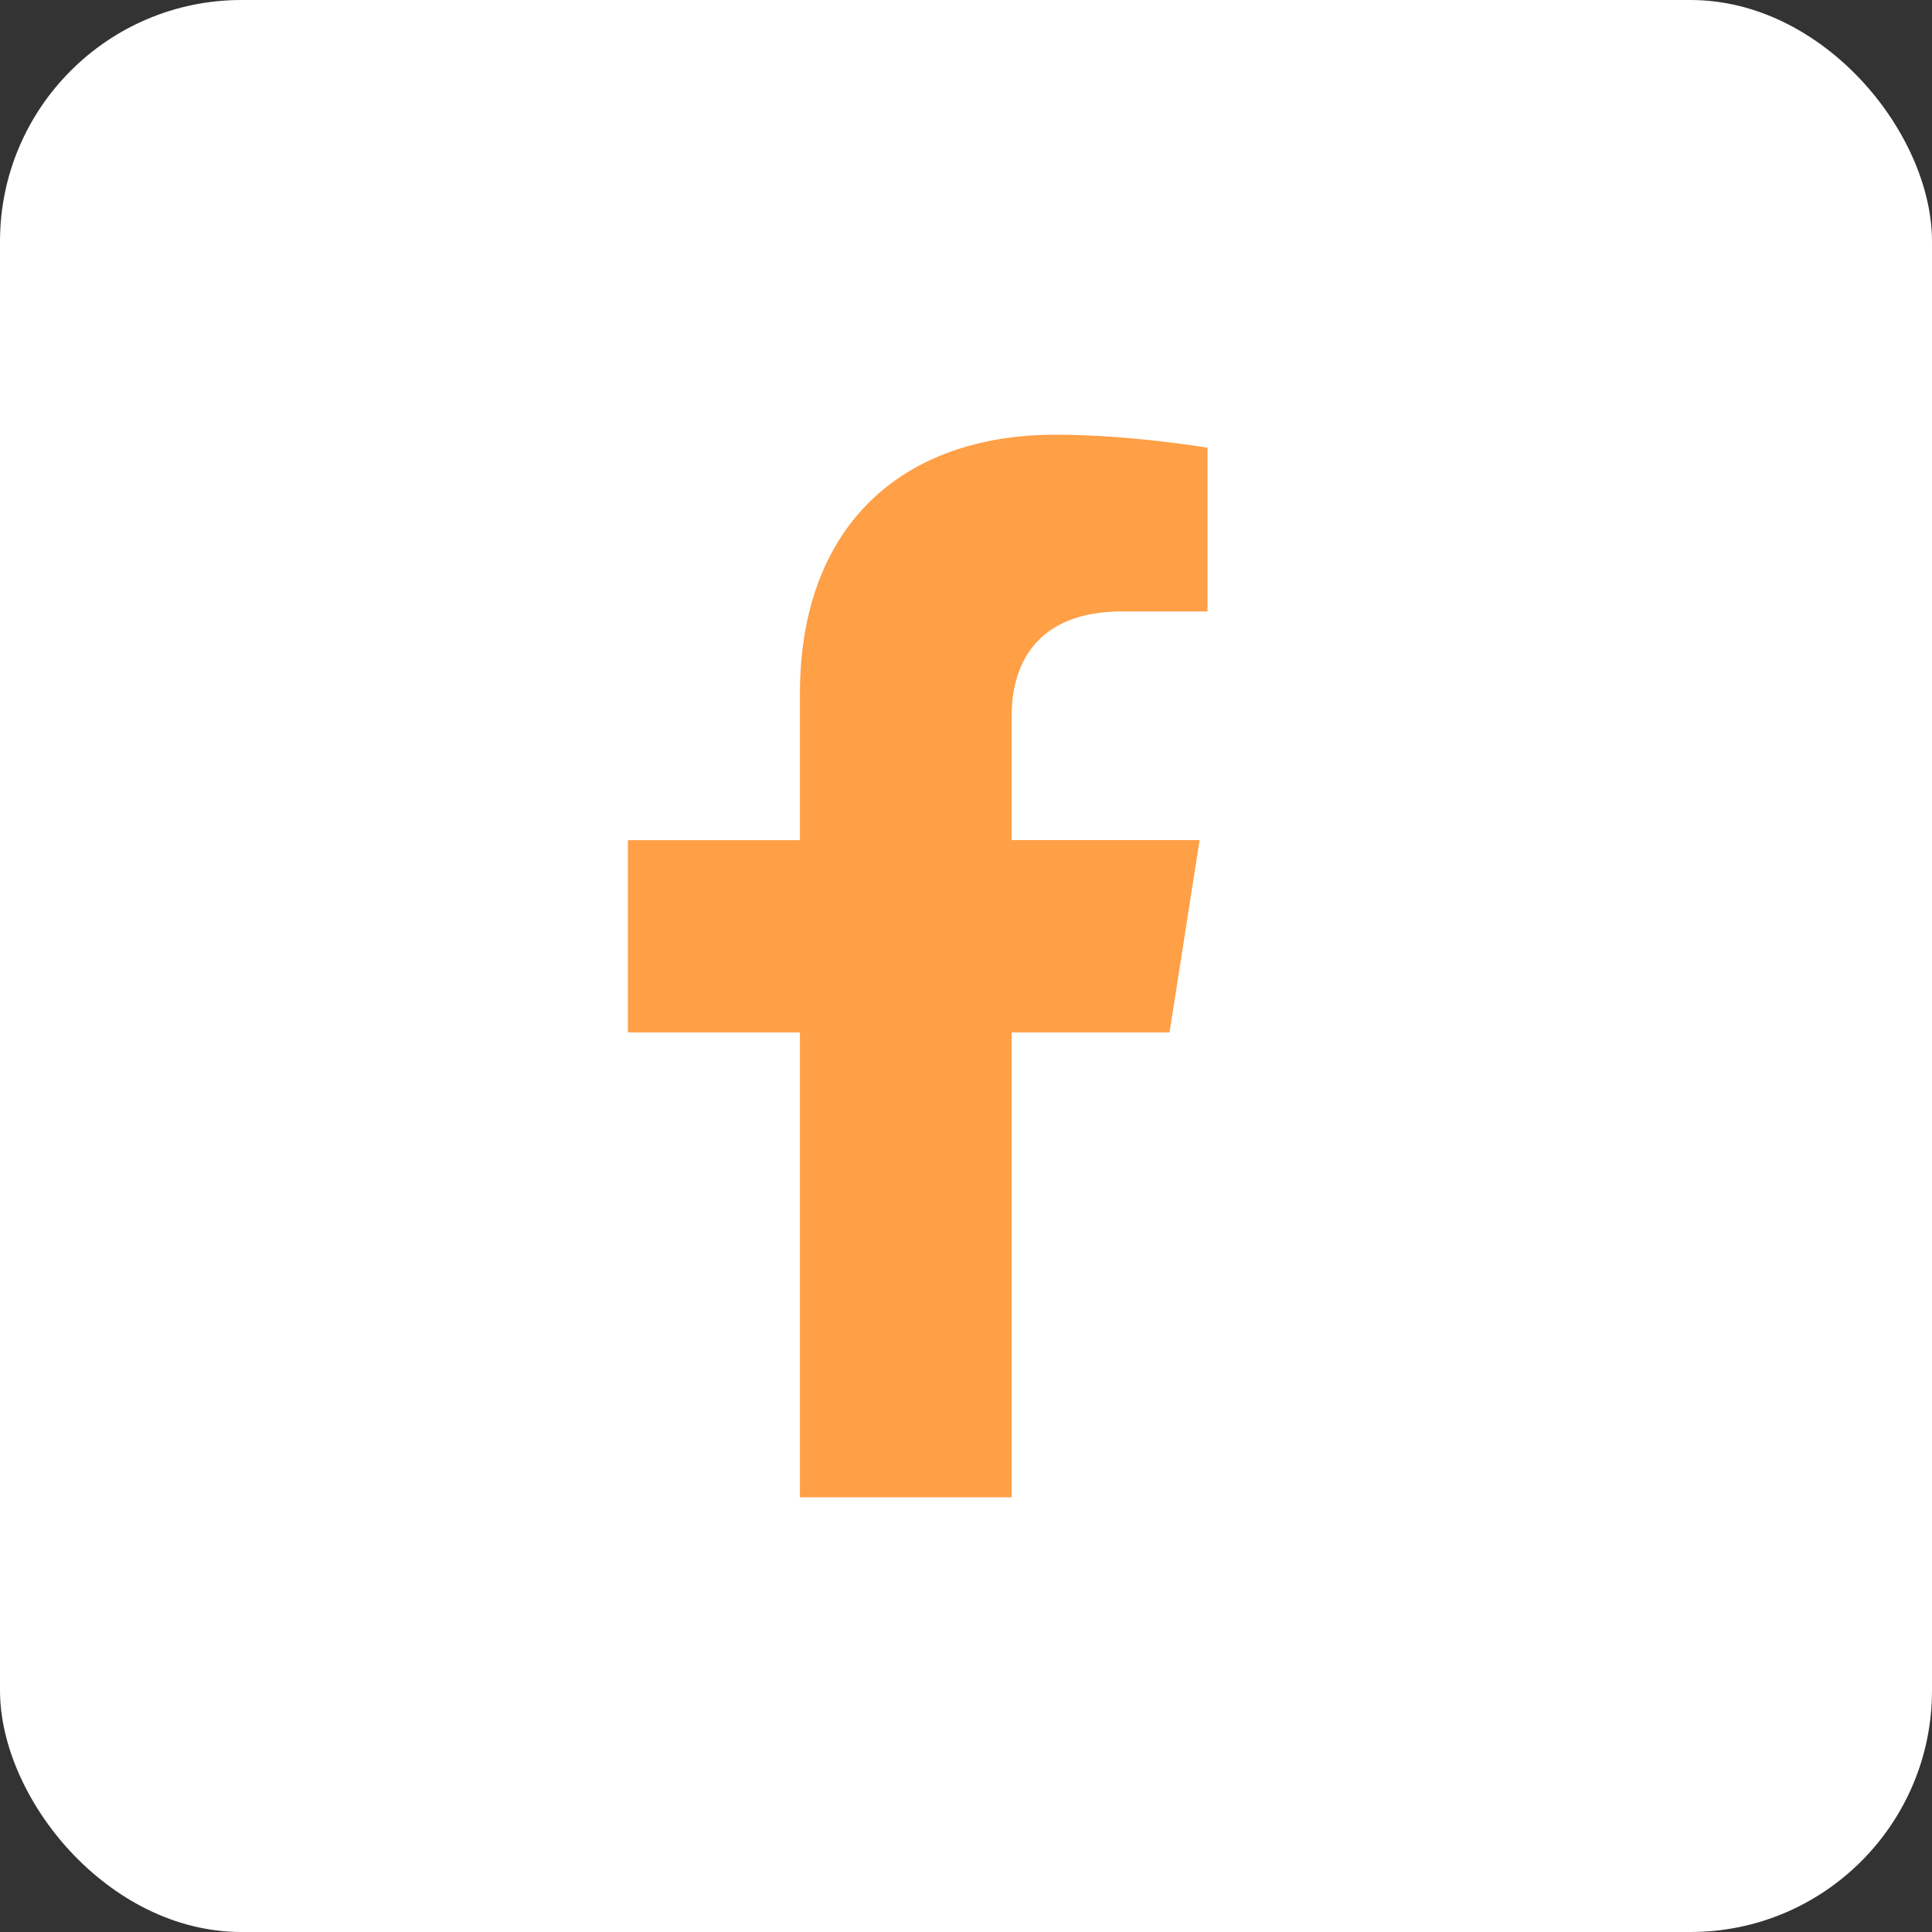 <svg xmlns="http://www.w3.org/2000/svg" width="40" height="40" fill="none" viewBox="0 0 40 40">
    <rect x="0" y="0" width="40" height="40" fill="#333333" stroke="none"/>
    <rect width="40" height="40" fill="#fff" rx="5"/>
    <path fill="#FF9F46" d="M24.214 21.375l.622-3.982h-3.89V14.81c0-1.09.543-2.151 2.285-2.151H25v-3.39S23.395 9 21.86 9c-3.204 0-5.298 1.907-5.298 5.36v3.034H13v3.981h3.562V31h4.383v-9.625h3.269z"/>
</svg>
